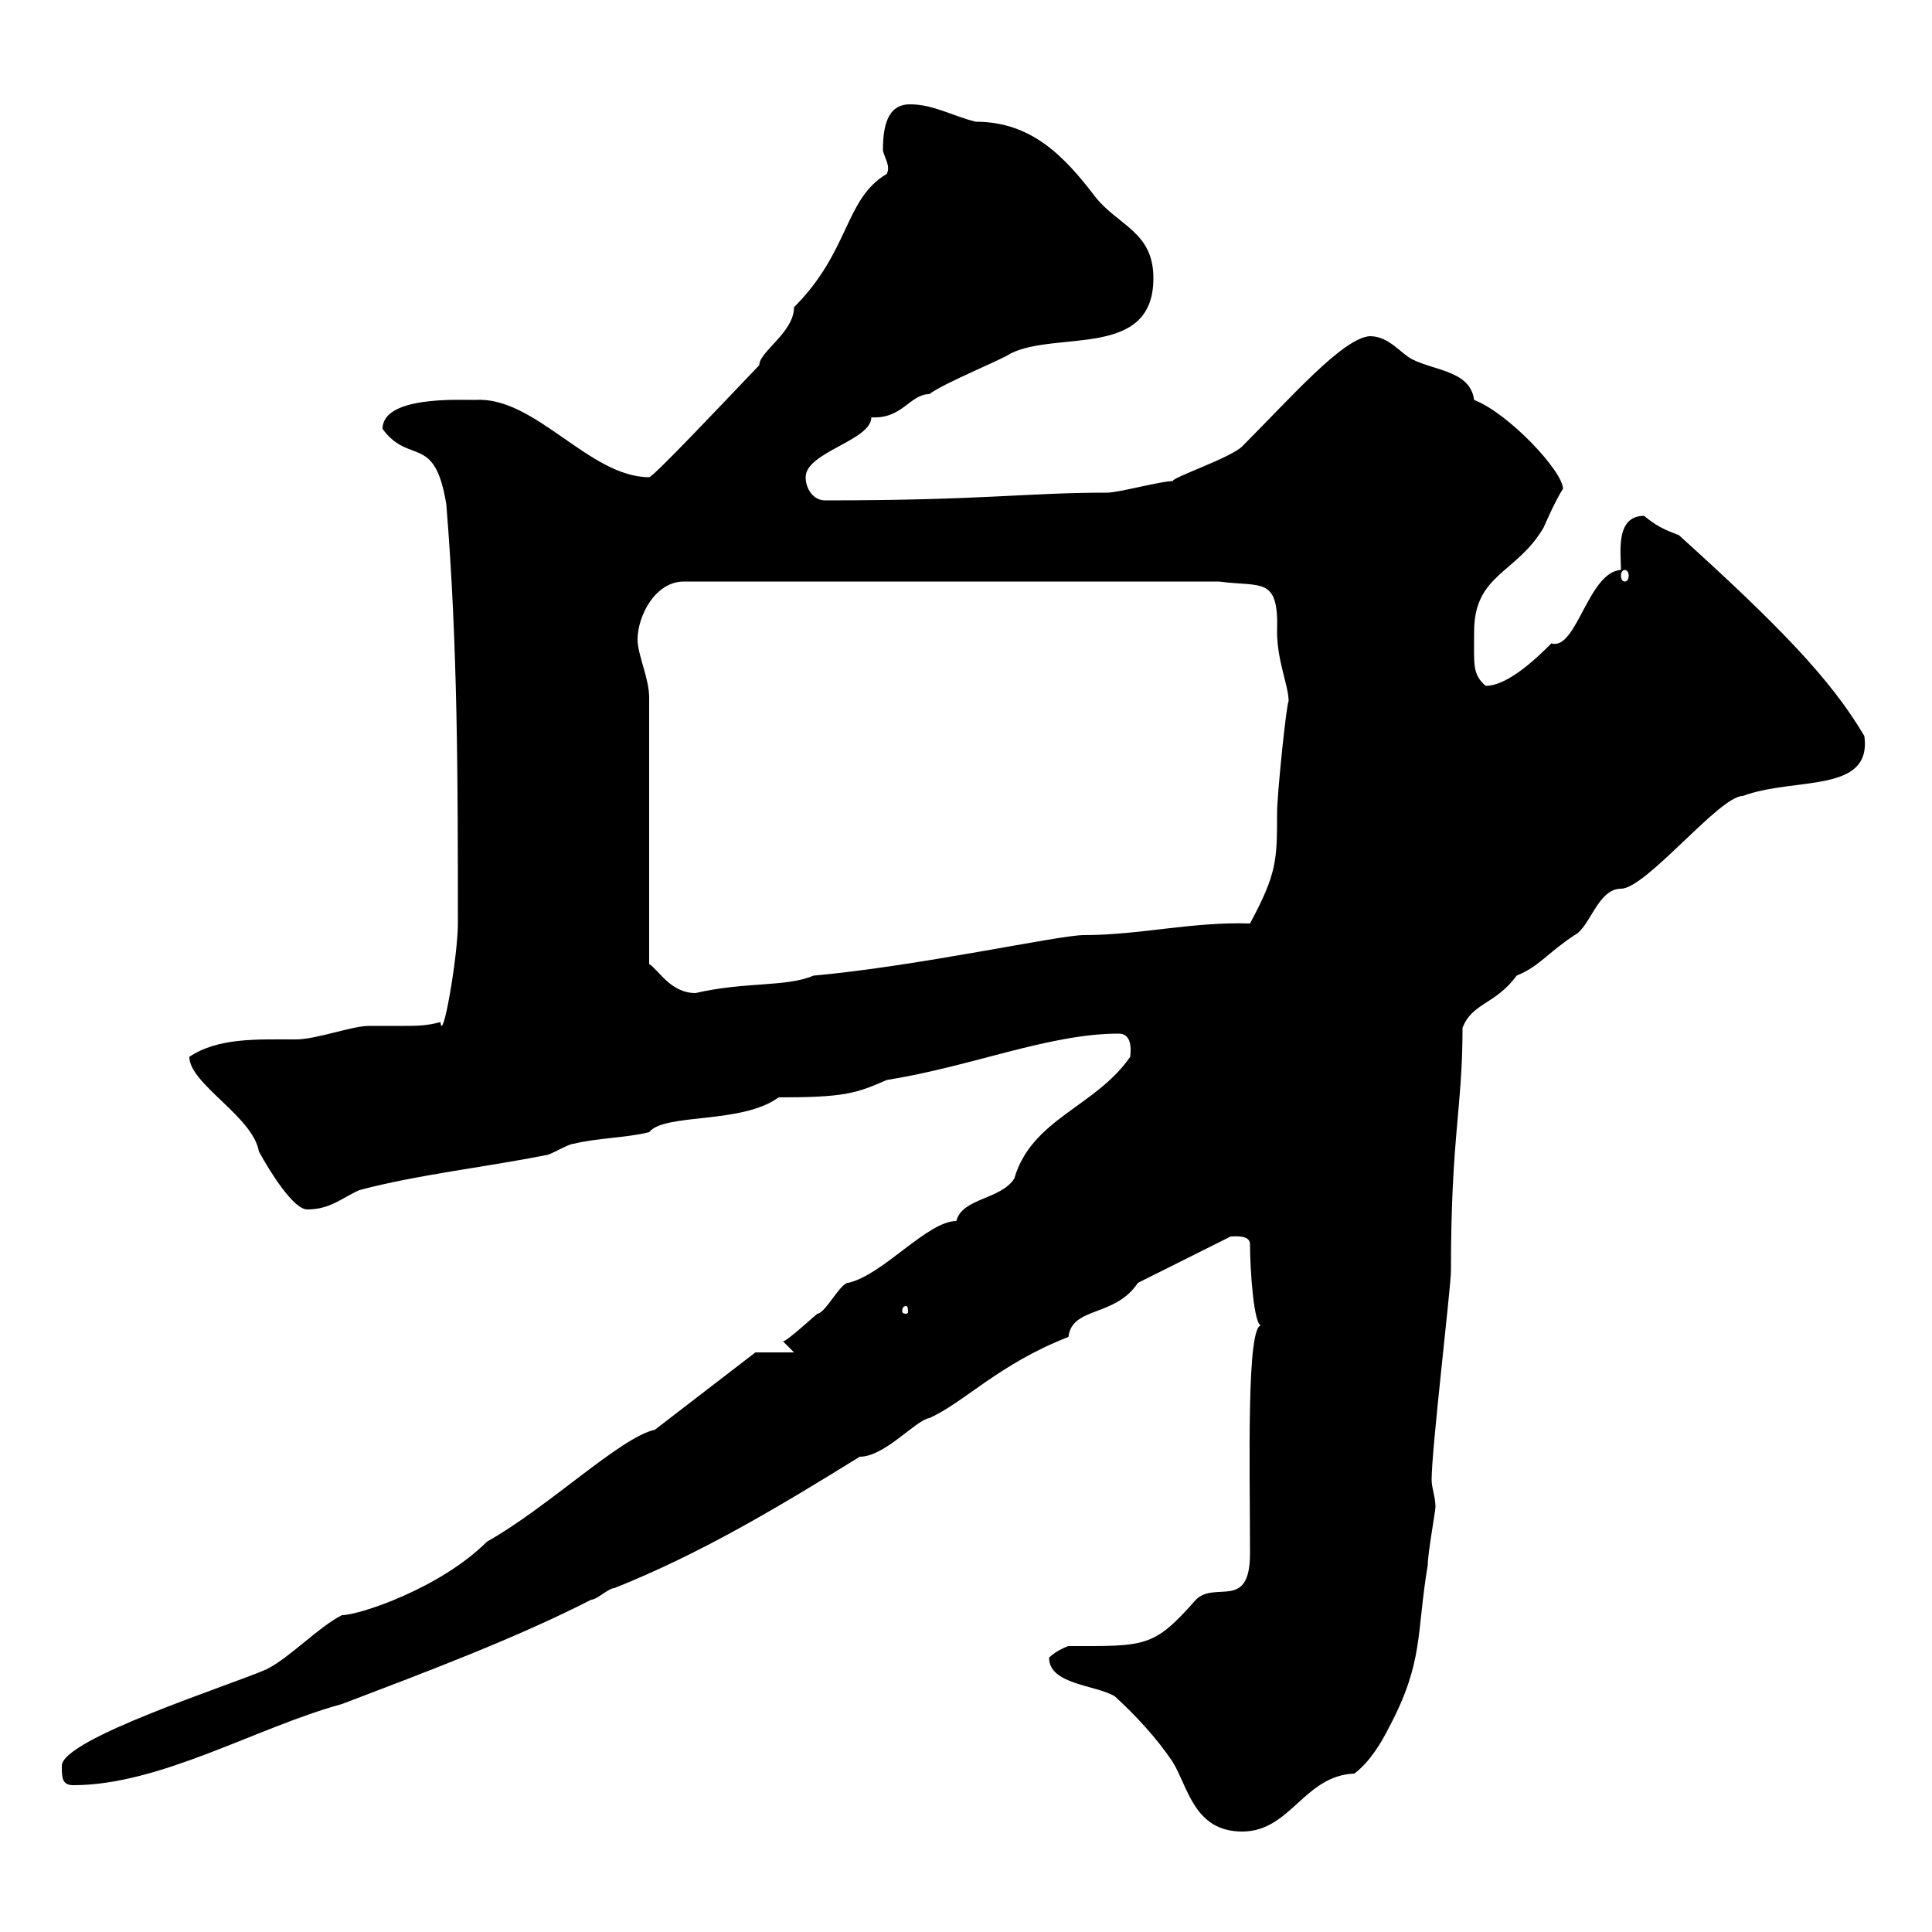 <svg xmlns="http://www.w3.org/2000/svg" xmlns:xlink="http://www.w3.org/1999/xlink" width="300" height="300"><path d="M162.90 257.40C162.90 261.60 170.10 261.60 173.10 263.40C176.40 266.40 179.70 270 182.10 273.60C184.50 277.50 185.40 284.40 192.90 284.40C200.40 284.40 202.50 275.70 210.30 275.40C212.70 273.60 214.50 270.60 215.70 268.20C221.10 258 219.90 253.80 221.70 243C221.70 241.20 222.90 234.60 222.90 234C222.90 232.50 222.30 231 222.30 229.80C222.30 225 225.30 199.80 225.30 197.40C225.30 176.40 227.10 172.20 227.10 159.60C228.60 155.70 232.20 156 235.50 151.50C239.10 150 240 148.20 244.50 145.20C246.90 144 248.10 138 251.70 138C255.60 138 267 123.60 270.60 123.60C278.70 120.60 290.70 123.30 289.50 114.30C284.40 105.60 276.30 97.20 260.70 83.10C258.30 82.20 257.10 81.60 255.30 80.10C250.80 80.10 251.70 85.80 251.70 88.50C246.60 88.80 244.80 101.10 240.90 99.90C239.10 101.70 234.30 106.50 230.70 106.50C228.60 104.70 228.90 103.20 228.90 98.10C228.90 89.10 235.50 89.10 239.70 81.90C239.70 81.90 241.50 77.70 242.70 75.90C242.70 73.20 234.30 64.20 228.90 62.10C228.30 57.60 222.90 57.60 219.30 55.80C217.50 54.90 215.70 52.20 212.70 52.20C208.50 52.50 200.40 61.80 192.90 69.30C191.10 71.10 182.10 74.10 182.10 74.70C180.30 74.70 173.70 76.50 171.90 76.50C159.30 76.50 152.70 77.70 128.10 77.70C126.30 77.70 125.10 75.90 125.10 74.10C125.10 70.20 135.30 68.40 135.30 64.80C140.10 65.10 141.30 61.20 144.30 61.20C146.70 59.40 155.70 55.80 156.90 54.90C164.10 51.30 179.10 55.80 179.10 43.20C179.10 36 173.70 35.10 170.10 30.60C165.30 24.30 160.20 18.90 151.50 18.90C147.90 18 144.90 16.20 141.30 16.20C137.70 16.20 137.10 19.80 137.10 23.40C137.40 24.60 138.30 25.80 137.70 27C131.10 30.90 132 39 123.30 47.70C123.30 51.60 117.90 54.60 117.90 56.70C111.90 63 101.40 74.10 100.80 74.10C91.50 74.10 83.10 61.50 73.80 62.10C71.10 62.10 59.40 61.50 59.40 66.60C63.60 72.30 67.50 67.20 69.30 78.30C71.10 100.20 71.10 121.80 71.10 143.40C71.10 148.50 68.70 162.30 68.40 158.70C66.30 159.30 64.50 159.30 62.70 159.30C60.90 159.30 59.10 159.30 57.30 159.30C54.60 159.30 49.20 161.40 45.90 161.40C39.90 161.40 33.90 161.10 29.40 164.10C29.40 168.30 39.30 173.40 40.20 178.80C42 182.10 45.60 187.80 47.70 187.80C51.30 187.80 53.10 186 55.80 184.80C64.80 182.40 75.60 181.20 84.60 179.40C85.50 179.40 88.20 177.60 89.10 177.60C92.70 176.70 97.20 176.70 100.80 175.80C103.20 172.80 115.20 174.60 120.90 170.40C131.10 170.40 132.90 169.80 137.70 167.70C150.90 165.60 162.90 160.50 173.70 160.50C176.10 160.50 175.50 163.80 175.50 164.10C170.10 171.90 160.20 173.70 157.50 183C155.40 186.30 149.40 186 148.50 189.60C144 189.60 137.10 198 131.70 199.20C130.50 199.20 128.10 204 126.90 204C124.50 206.10 121.50 208.80 121.50 208.20L123.30 210L117.30 210L101.70 222C96.30 223.20 85.20 234 75.60 239.40C68.40 246.60 55.80 250.80 53.10 250.80C49.50 252.60 45 257.40 41.40 259.20C36 261.60 9.60 270 9.60 274.20C9.60 276 9.60 277.20 11.40 277.20C24.90 277.20 39.90 268.20 53.10 264.60C65.70 259.80 80.10 254.40 91.80 248.40C92.70 248.40 94.50 246.60 95.40 246.60C108.90 241.20 120.90 234 133.50 226.20C137.40 226.20 142.20 220.50 144.30 220.20C149.70 217.80 155.10 211.80 165.90 207.60C166.50 202.80 173.10 204.60 176.70 199.20L191.10 192C191.70 192 194.10 191.70 194.10 193.20C194.10 197.10 194.70 206.10 195.90 205.80C193.50 205.50 194.10 228 194.10 241.20C194.10 250.20 188.70 245.40 185.70 248.40C179.10 255.90 177.90 255.60 165.90 255.60C165.90 255.60 164.10 256.20 162.90 257.40ZM140.70 202.80C141 202.80 141 203.40 141 203.70C141 203.70 141 204 140.70 204C140.10 204 140.10 203.70 140.10 203.70C140.10 203.40 140.10 202.80 140.70 202.80ZM99 99.30C99 95.70 101.70 90.30 106.20 90.30L189.30 90.30C195.90 91.20 198.60 89.40 198.30 98.10C198.30 102.60 200.10 106.50 200.10 108.90C199.80 108.90 198.30 123.30 198.30 126.30C198.30 133.50 198.30 135.60 194.10 143.40C185.10 143.10 177 145.20 168.30 145.20C164.40 145.20 142.80 150 126.30 151.50C122.10 153.30 115.80 152.40 108 154.20C104.10 154.20 102.30 150.60 100.80 149.70L100.80 108.30C100.80 105.30 99 101.70 99 99.30ZM252.30 88.50C252.60 88.50 252.90 88.80 252.90 89.40C252.90 90 252.60 90.30 252.30 90.30C252 90.30 251.70 90 251.70 89.40C251.70 88.80 252 88.50 252.30 88.50Z"/></svg>